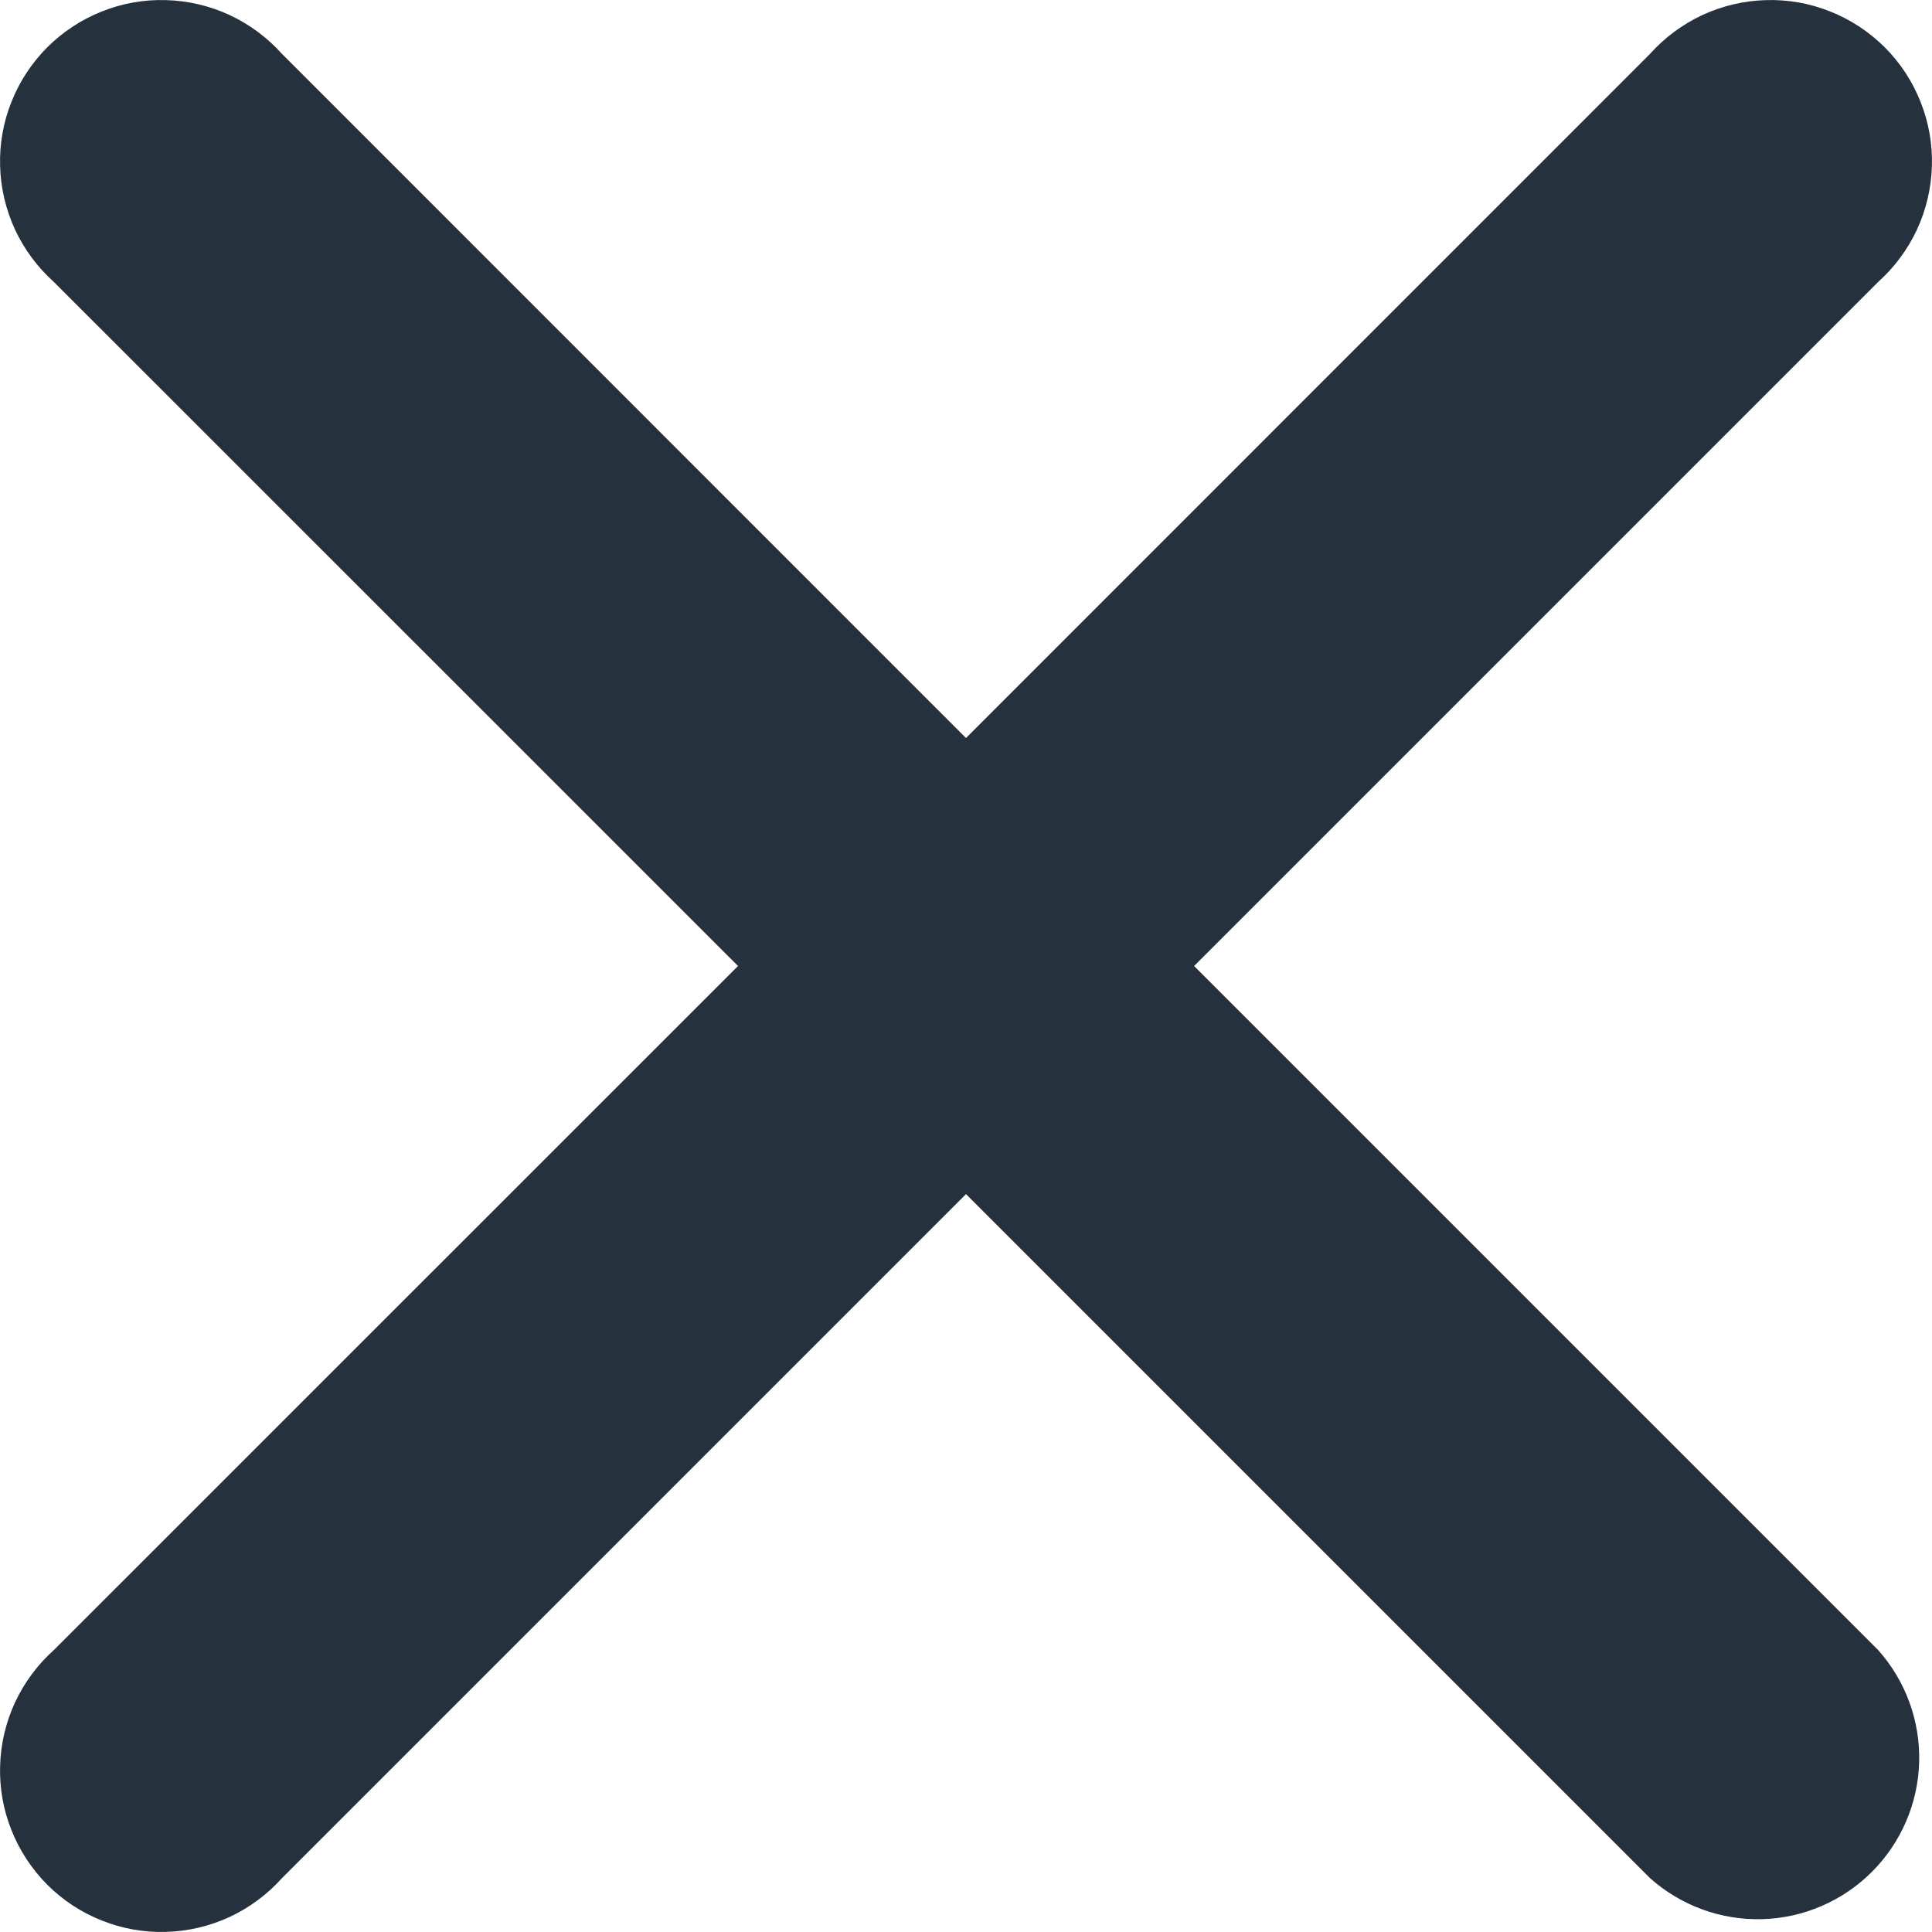 <svg width="17" height="17" viewBox="0 0 17 17" fill="none" xmlns="http://www.w3.org/2000/svg">
<path d="M16.526 14.519L10.507 8.5L16.526 2.481C16.67 2.352 16.786 2.195 16.868 2.02C16.949 1.844 16.994 1.654 16.999 1.461C17.005 1.268 16.971 1.075 16.899 0.896C16.828 0.716 16.721 0.553 16.584 0.416C16.447 0.28 16.284 0.172 16.104 0.101C15.925 0.029 15.732 -0.005 15.539 0.001C15.346 0.006 15.156 0.051 14.98 0.132C14.805 0.214 14.648 0.33 14.519 0.474L8.5 6.494L2.481 0.474C2.352 0.33 2.195 0.214 2.02 0.132C1.844 0.051 1.654 0.006 1.461 0.001C1.268 -0.005 1.075 0.029 0.896 0.101C0.716 0.172 0.553 0.28 0.416 0.416C0.28 0.553 0.172 0.716 0.101 0.896C0.029 1.075 -0.005 1.268 0.001 1.461C0.006 1.654 0.051 1.844 0.132 2.02C0.214 2.195 0.33 2.352 0.474 2.481L6.494 8.5L0.474 14.519C0.33 14.648 0.214 14.805 0.132 14.98C0.051 15.156 0.006 15.346 0.001 15.539C-0.005 15.732 0.029 15.925 0.101 16.104C0.172 16.284 0.28 16.447 0.416 16.584C0.553 16.721 0.716 16.828 0.896 16.899C1.075 16.971 1.268 17.005 1.461 16.999C1.654 16.994 1.844 16.949 2.02 16.868C2.195 16.786 2.352 16.67 2.481 16.526L8.5 10.507L14.519 16.526C14.79 16.768 15.143 16.897 15.506 16.887C15.869 16.877 16.214 16.728 16.471 16.471C16.728 16.214 16.877 15.869 16.887 15.506C16.897 15.143 16.768 14.79 16.526 14.519Z" fill="#25313C"/>
</svg>
